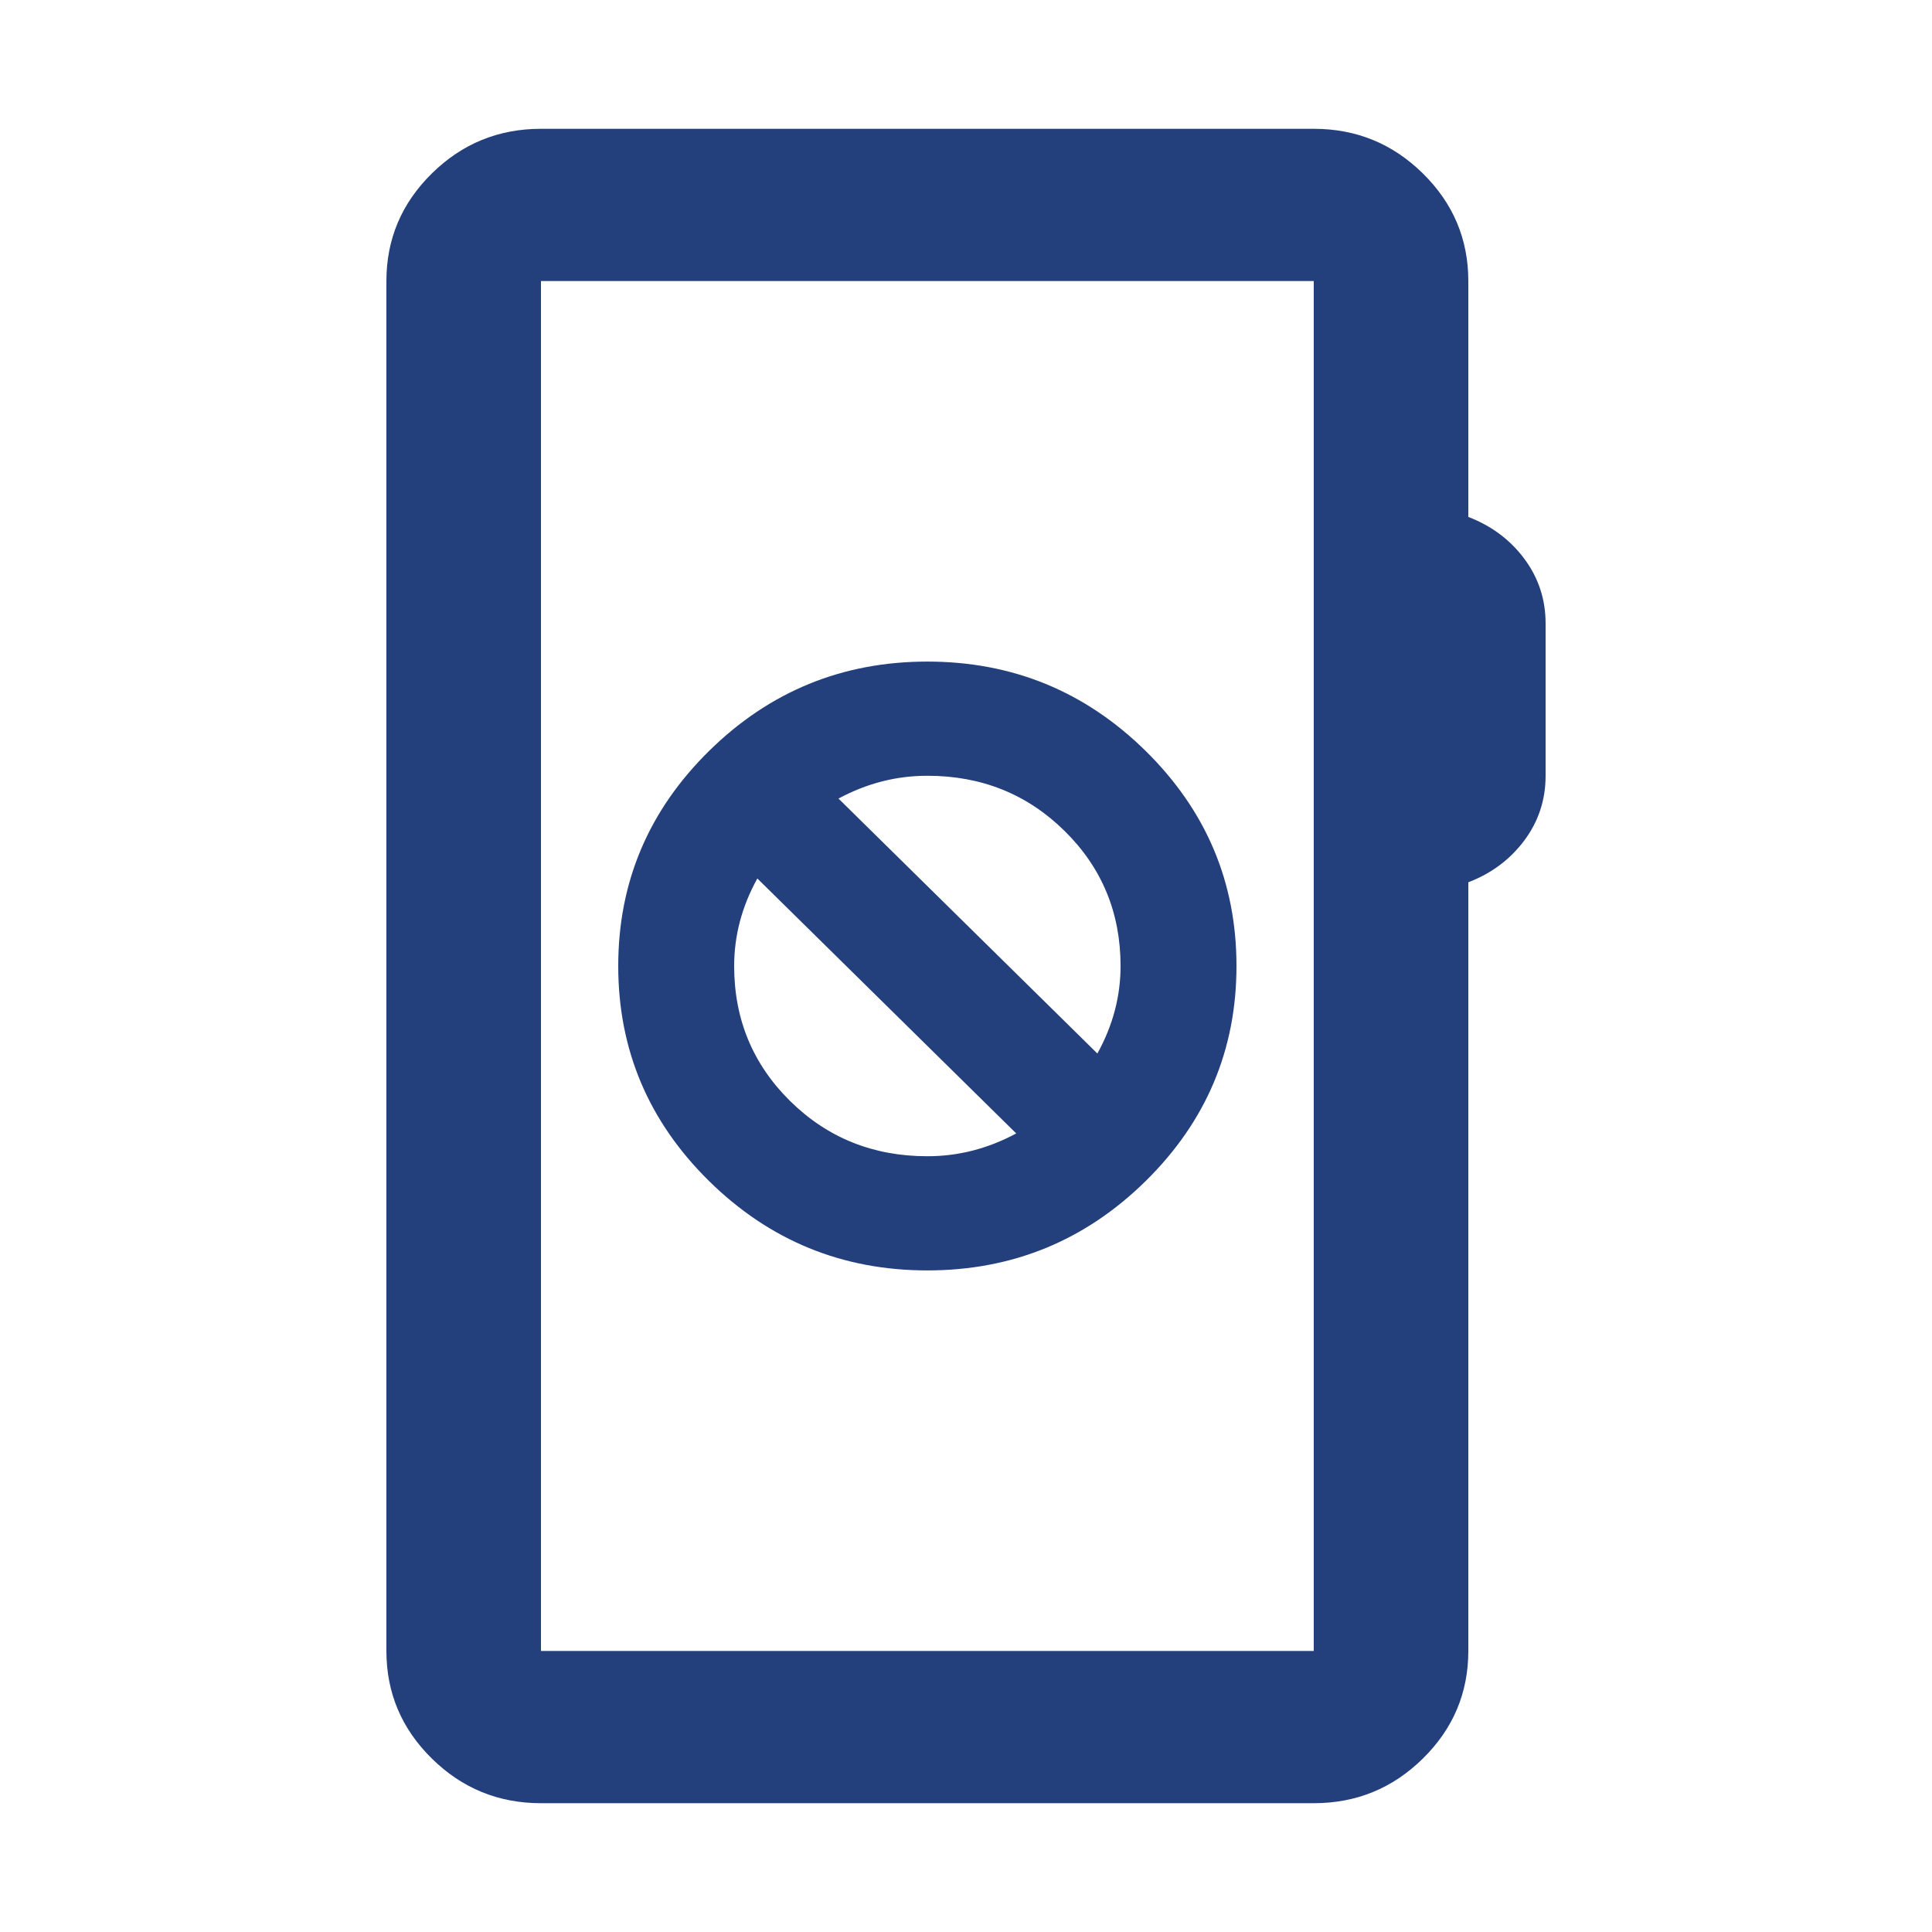 <svg width="30" height="30" viewBox="0 0 30 30" fill="none" xmlns="http://www.w3.org/2000/svg">
<path d="M8.4 28C7.74 28 7.175 27.769 6.705 27.306C6.235 26.843 6 26.286 6 25.636V4.364C6 3.714 6.235 3.157 6.705 2.694C7.175 2.231 7.74 2 8.4 2H20.4C21.06 2 21.625 2.231 22.095 2.694C22.565 3.157 22.8 3.714 22.8 4.364V8.027C23.16 8.165 23.45 8.382 23.67 8.677C23.89 8.973 24 9.308 24 9.682V12.046C24 12.42 23.89 12.755 23.67 13.05C23.45 13.345 23.16 13.562 22.8 13.7V25.636C22.8 26.286 22.565 26.843 22.095 27.306C21.625 27.769 21.06 28 20.4 28H8.4ZM8.4 25.636H20.4V4.364H8.4V25.636ZM14.4 19.727C15.72 19.727 16.85 19.264 17.79 18.339C18.73 17.413 19.2 16.3 19.2 15C19.2 13.7 18.73 12.587 17.79 11.661C16.85 10.736 15.72 10.273 14.4 10.273C13.08 10.273 11.95 10.736 11.01 11.661C10.07 12.587 9.6 13.7 9.6 15C9.6 16.3 10.07 17.413 11.01 18.339C11.95 19.264 13.08 19.727 14.4 19.727ZM14.4 17.954C13.56 17.954 12.85 17.669 12.27 17.098C11.69 16.526 11.4 15.827 11.4 15C11.4 14.764 11.43 14.532 11.49 14.306C11.55 14.079 11.64 13.858 11.76 13.641L15.78 17.6C15.56 17.718 15.335 17.807 15.105 17.866C14.875 17.925 14.64 17.954 14.4 17.954ZM17.04 16.359L13.02 12.4C13.24 12.282 13.465 12.193 13.695 12.134C13.925 12.075 14.16 12.046 14.4 12.046C15.24 12.046 15.95 12.331 16.53 12.902C17.11 13.473 17.4 14.173 17.4 15C17.4 15.236 17.37 15.468 17.31 15.694C17.25 15.921 17.16 16.142 17.04 16.359Z" fill="#23407C"/>
</svg>
